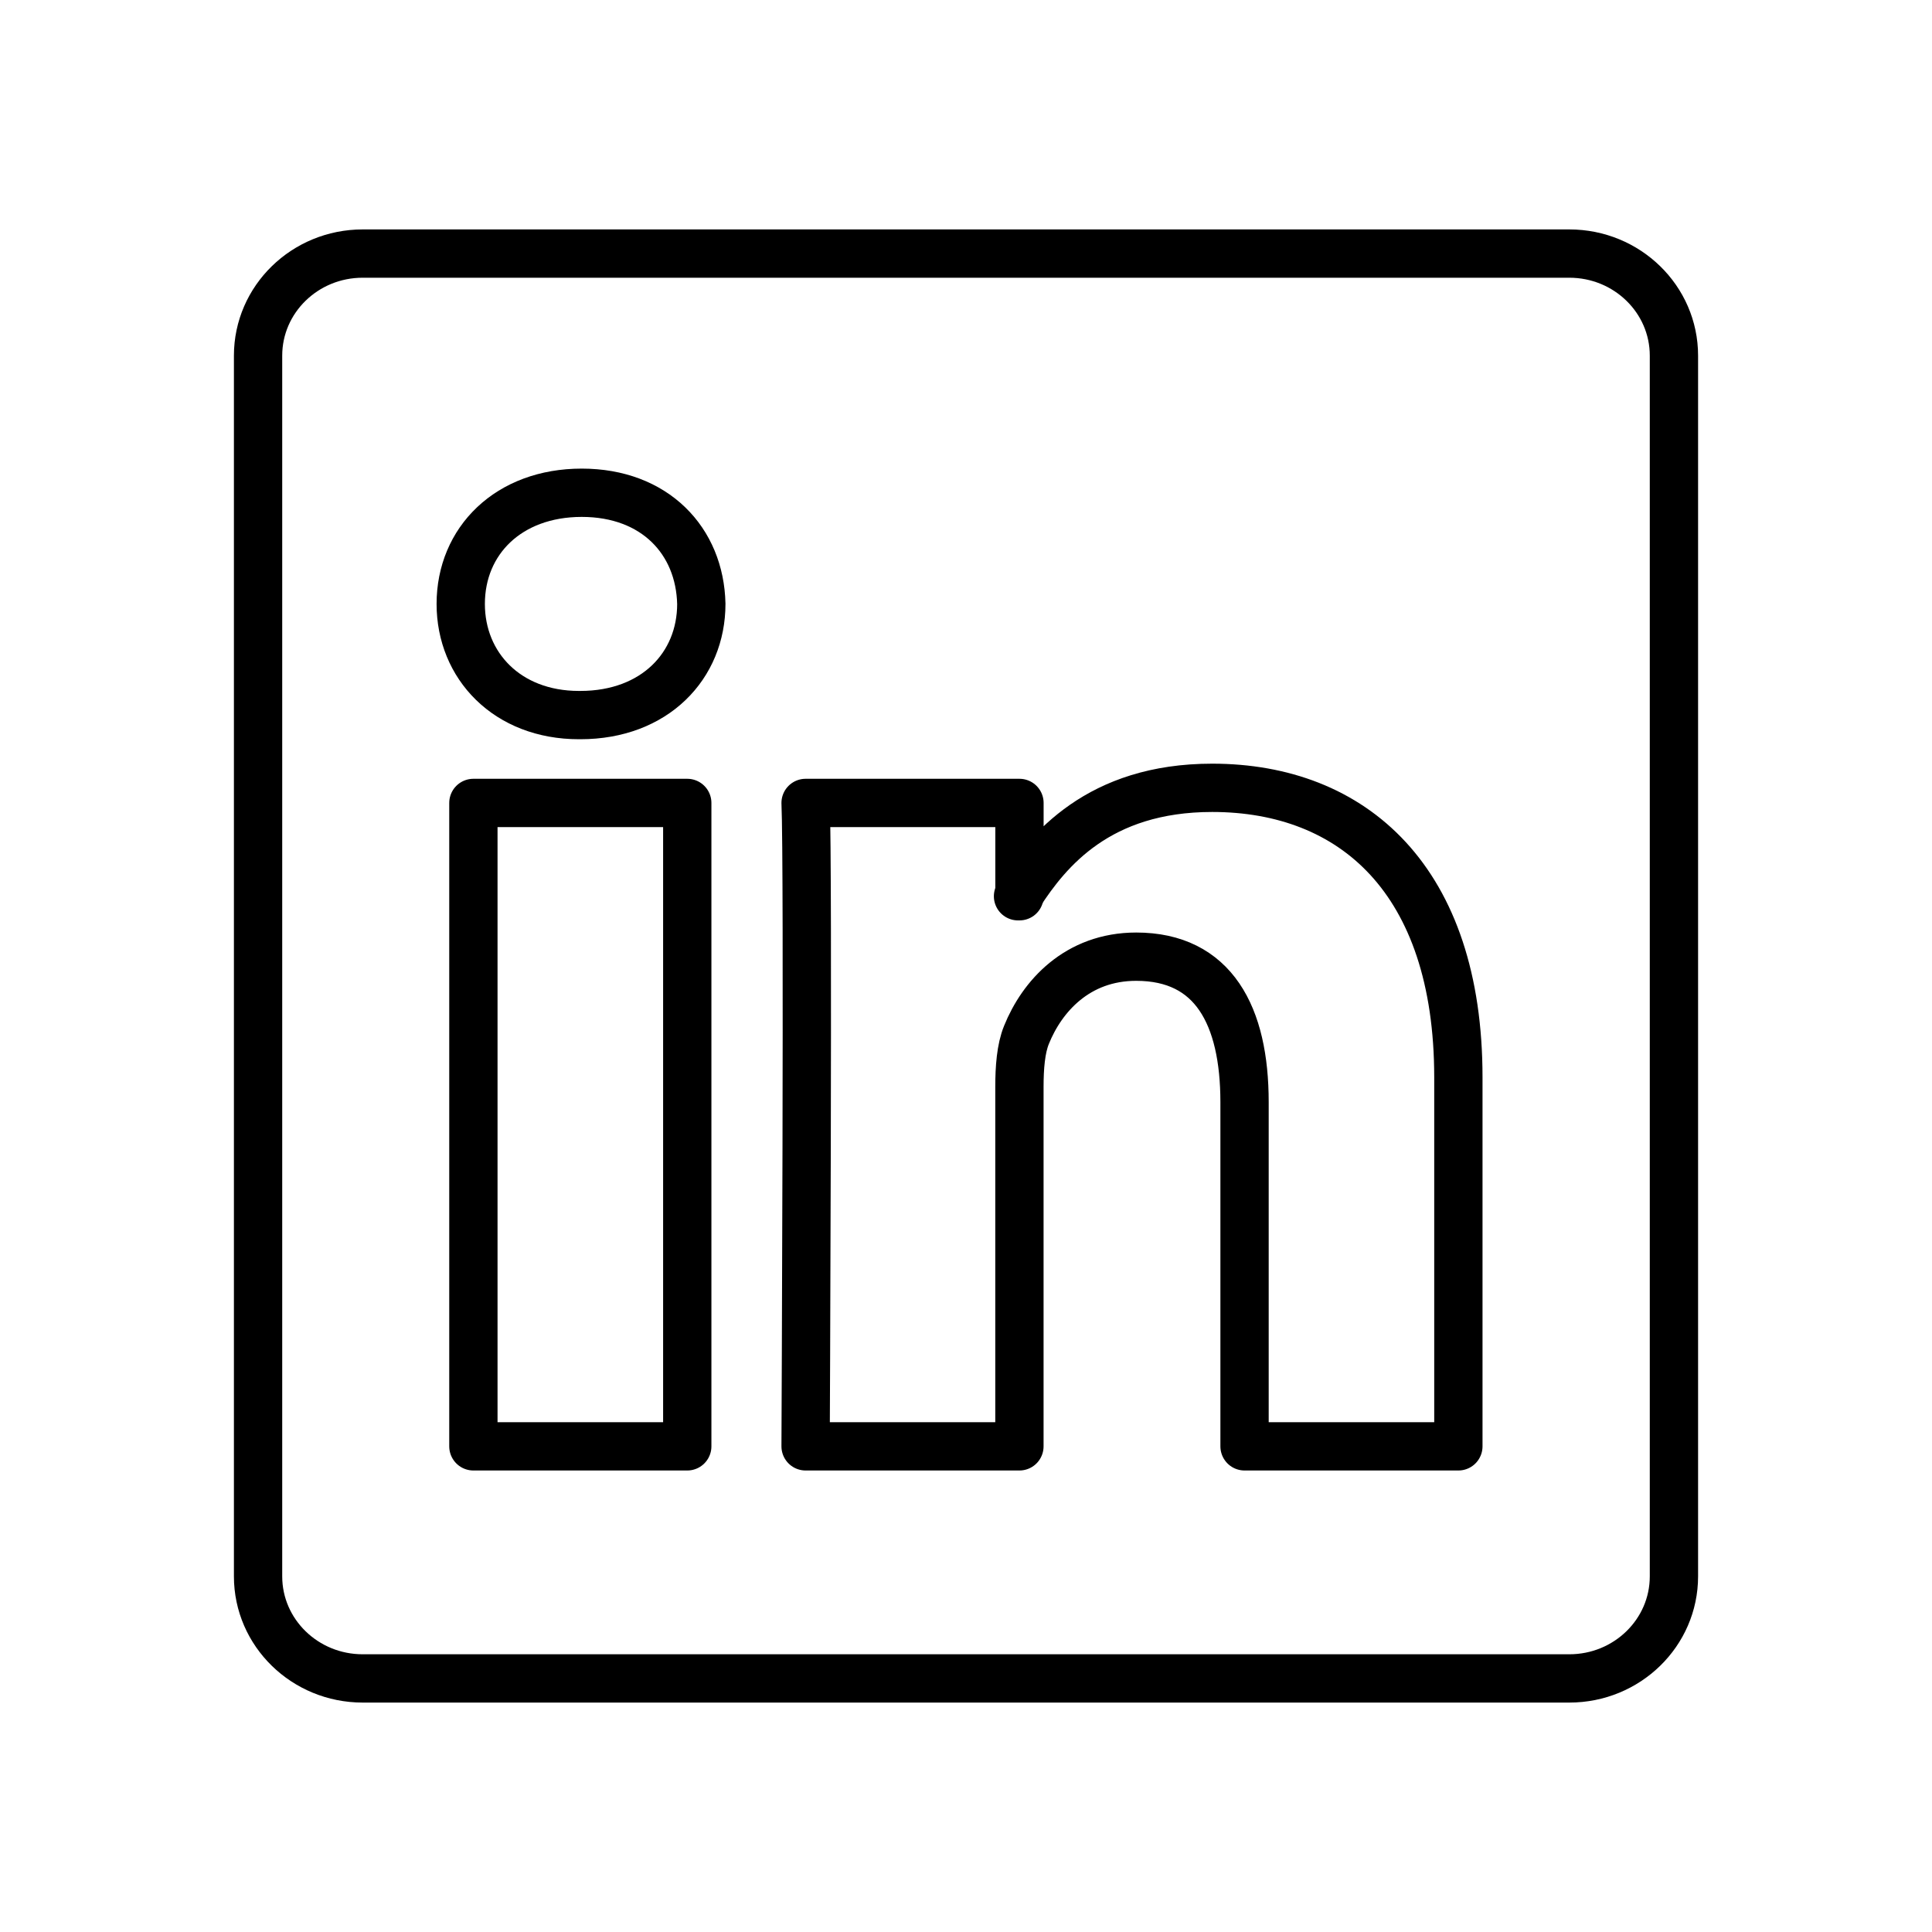 <?xml version="1.0" encoding="UTF-8"?>
<svg id="Livello_1" xmlns="http://www.w3.org/2000/svg" width="40" height="40" version="1.1" viewBox="0 0 40 40">
  <!-- Generator: Adobe Illustrator 30.1.0, SVG Export Plug-In . SVG Version: 2.1.1 Build 136)  -->
  <path d="M21.107,18.556v-.044c-.009.014-.021.03-.03.044h.03Z" style="fill: none; fill-rule: evenodd; stroke: #000; stroke-linecap: round; stroke-linejoin: round;"/>
  <path d="M32.491,5.25H7.509c-1.196,0-2.166.946-2.166,2.113v25.274c0,1.167.97,2.113,2.166,2.113h24.982c1.196,0,2.166-.946,2.166-2.113V7.363c0-1.167-.97-2.113-2.166-2.113ZM14.229,29.945h-4.428v-13.321h4.428v13.321ZM12.015,14.805h-.029c-1.486,0-2.447-1.023-2.447-2.301,0-1.307.99-2.302,2.505-2.302,1.515,0,2.447.995,2.476,2.302,0,1.278-.961,2.301-2.505,2.301ZM30.194,29.945h-4.427v-7.126c0-1.791-.641-3.012-2.243-3.012-1.223,0-1.952.824-2.272,1.619-.117.285-.146.682-.146,1.08v7.439h-4.427s.058-12.071,0-13.321h4.428v1.888c.588-.908,1.638-2.201,3.99-2.201,2.913,0,5.097,1.904,5.097,5.995v7.638Z" style="fill: none; fill-rule: evenodd; stroke: #000; stroke-linecap: round; stroke-linejoin: round;"/>
</svg>